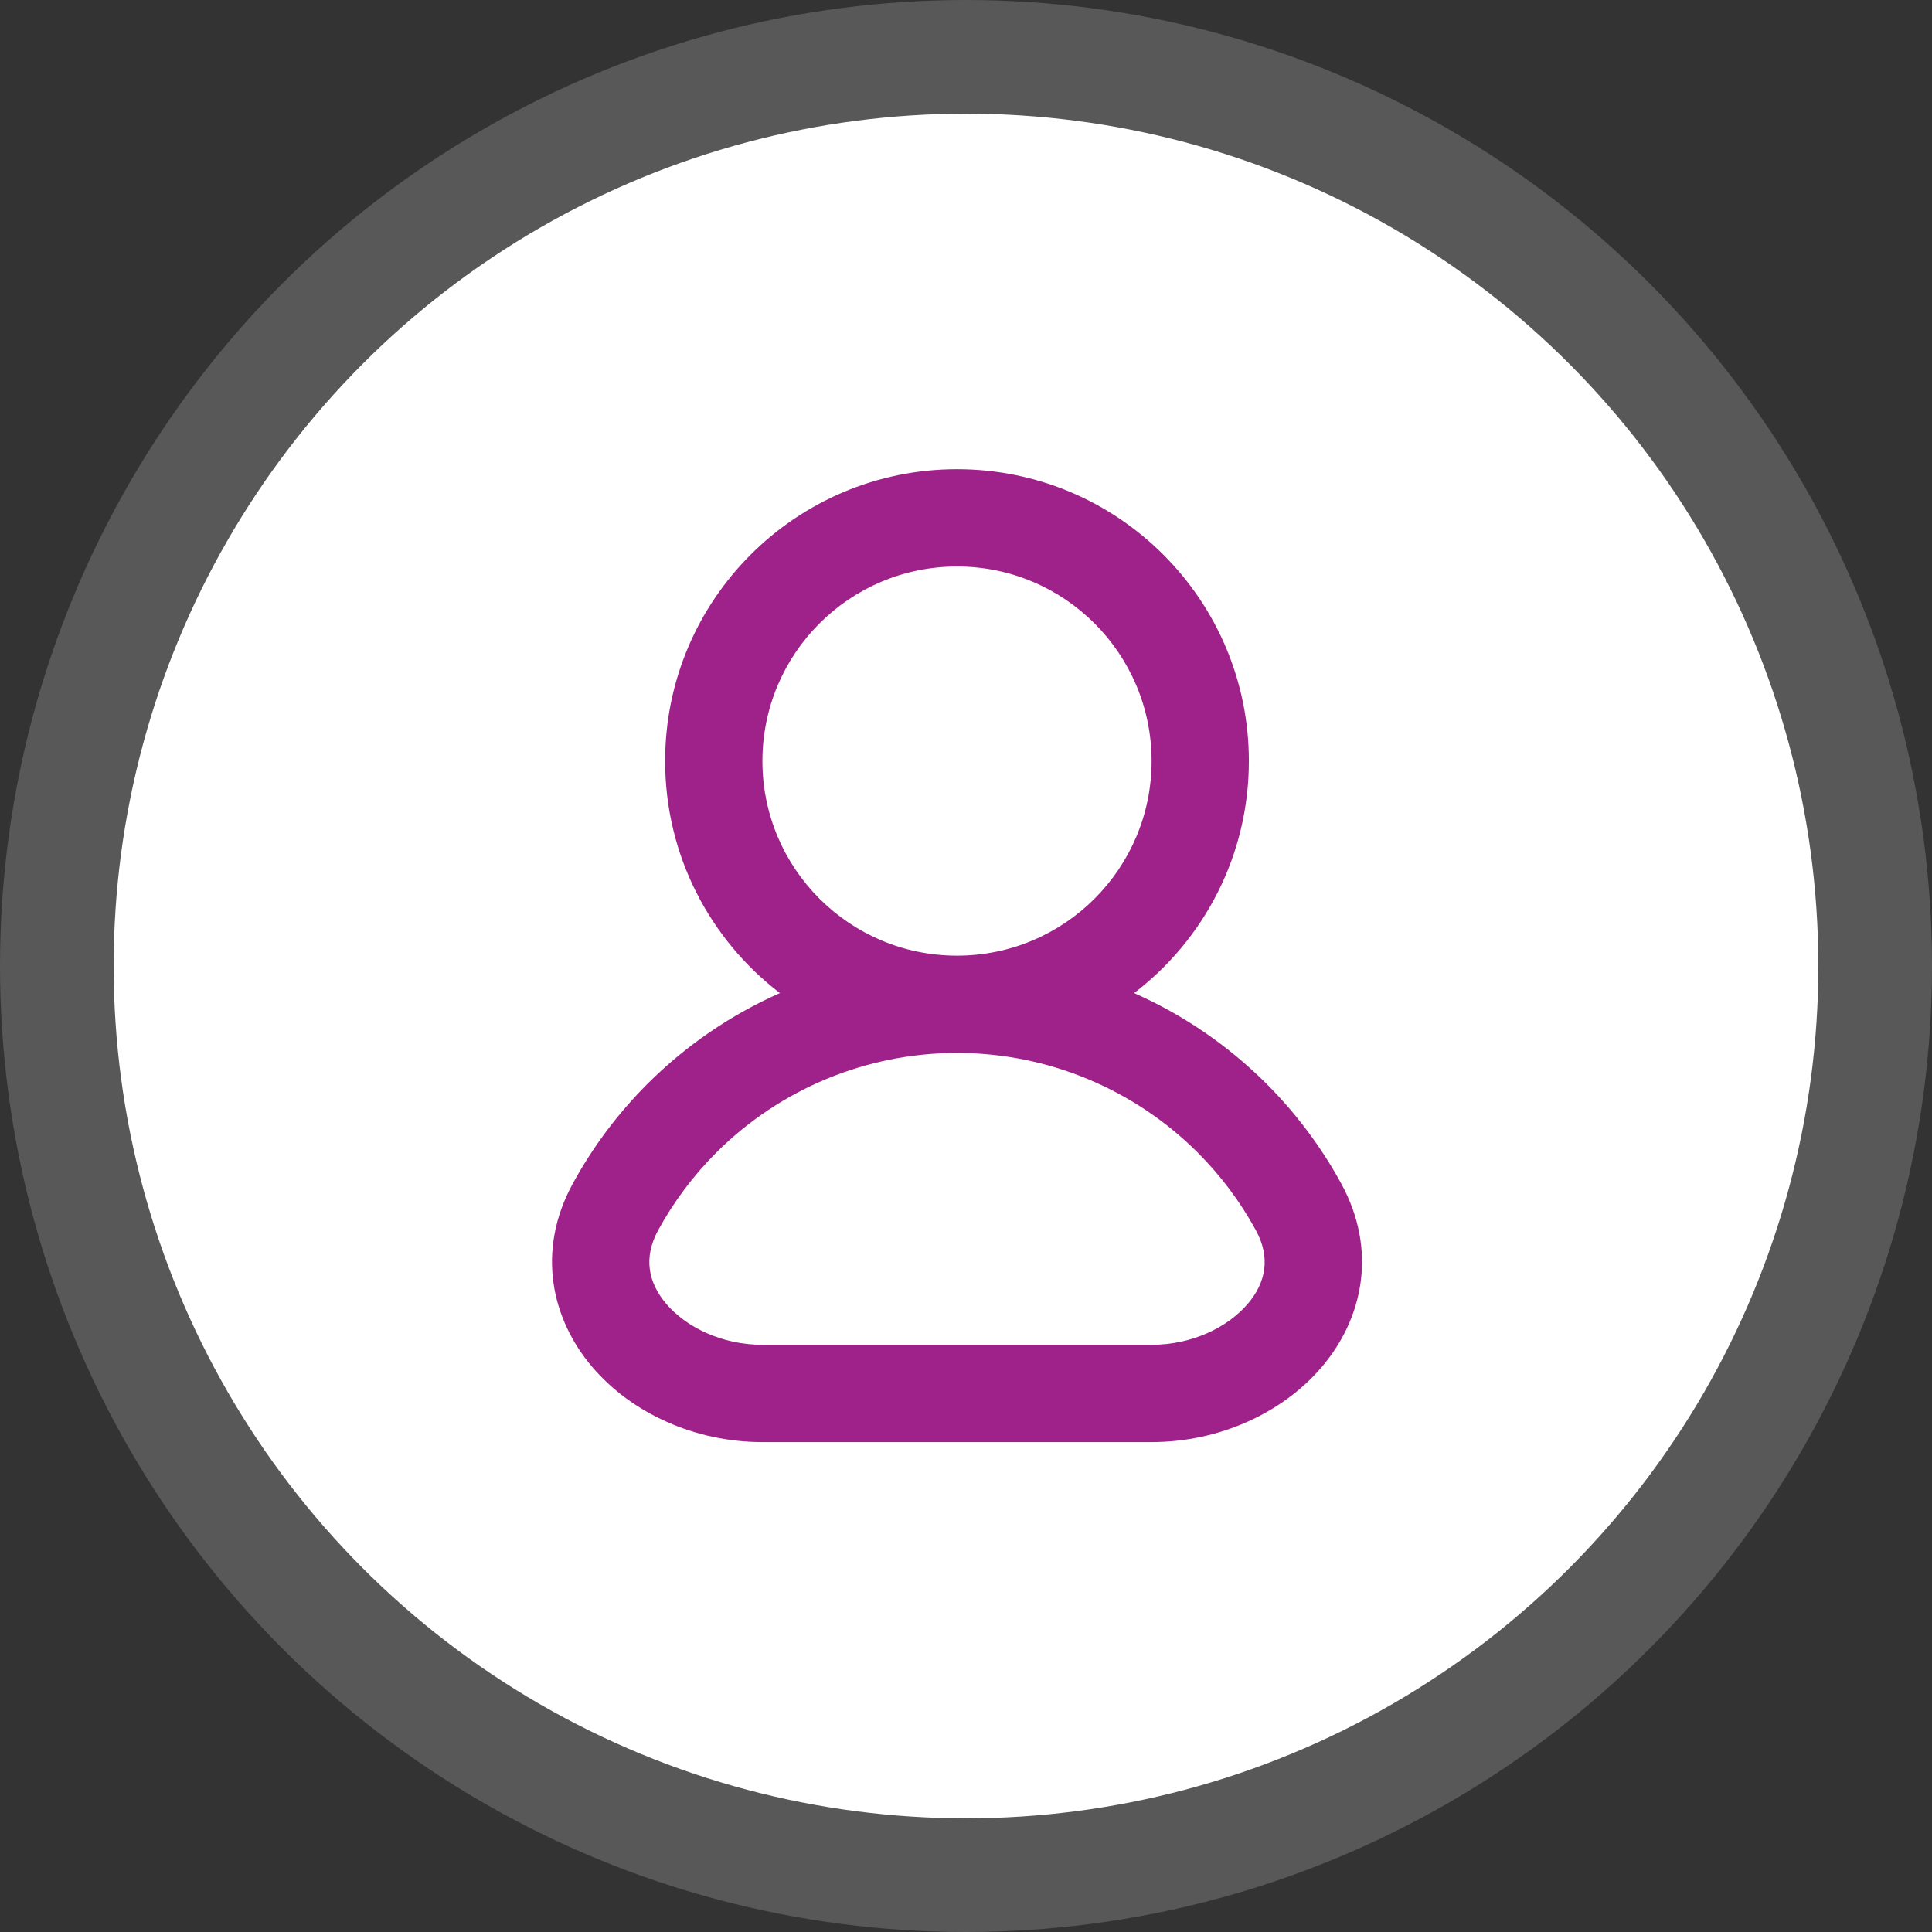 <svg width="70" height="70" viewBox="0 0 70 70" fill="none" xmlns="http://www.w3.org/2000/svg">
<rect x="0" y="0" width="70" height="70" fill="#333333" stroke="none"/>
<circle opacity="0.4" cx="35" cy="35" r="35" fill="#8F8F8F"/>
<circle cx="35" cy="35" r="30.882" fill="white"/>
<path fill-rule="evenodd" clip-rule="evenodd" d="M34.674 20.525C30.781 20.525 27.624 23.681 27.624 27.575C27.624 31.468 30.781 34.625 34.674 34.625C38.568 34.625 41.724 31.468 41.724 27.575C41.724 23.681 38.568 20.525 34.674 20.525ZM41.091 35.981C43.619 34.048 45.249 31.002 45.249 27.575C45.249 21.735 40.514 17 34.674 17C28.834 17 24.099 21.735 24.099 27.575C24.099 31.002 25.73 34.048 28.257 35.981C26.485 36.765 24.855 37.874 23.458 39.271C22.379 40.349 21.472 41.567 20.754 42.882C19.428 45.309 19.969 47.783 21.462 49.533C22.899 51.217 25.201 52.25 27.624 52.25H41.724C44.148 52.25 46.45 51.217 47.887 49.533C49.38 47.783 49.92 45.309 48.595 42.882C47.876 41.567 46.969 40.349 45.891 39.271C44.494 37.874 42.864 36.765 41.091 35.981ZM34.674 38.15C31.402 38.15 28.264 39.45 25.95 41.763C25.111 42.602 24.406 43.55 23.847 44.572C23.306 45.563 23.481 46.468 24.143 47.245C24.861 48.086 26.154 48.725 27.624 48.725H41.724C43.194 48.725 44.487 48.086 45.205 47.245C45.868 46.468 46.042 45.563 45.501 44.572C44.943 43.55 44.237 42.602 43.398 41.763C41.084 39.45 37.946 38.15 34.674 38.15Z" fill="#9F228B"/>
</svg>
